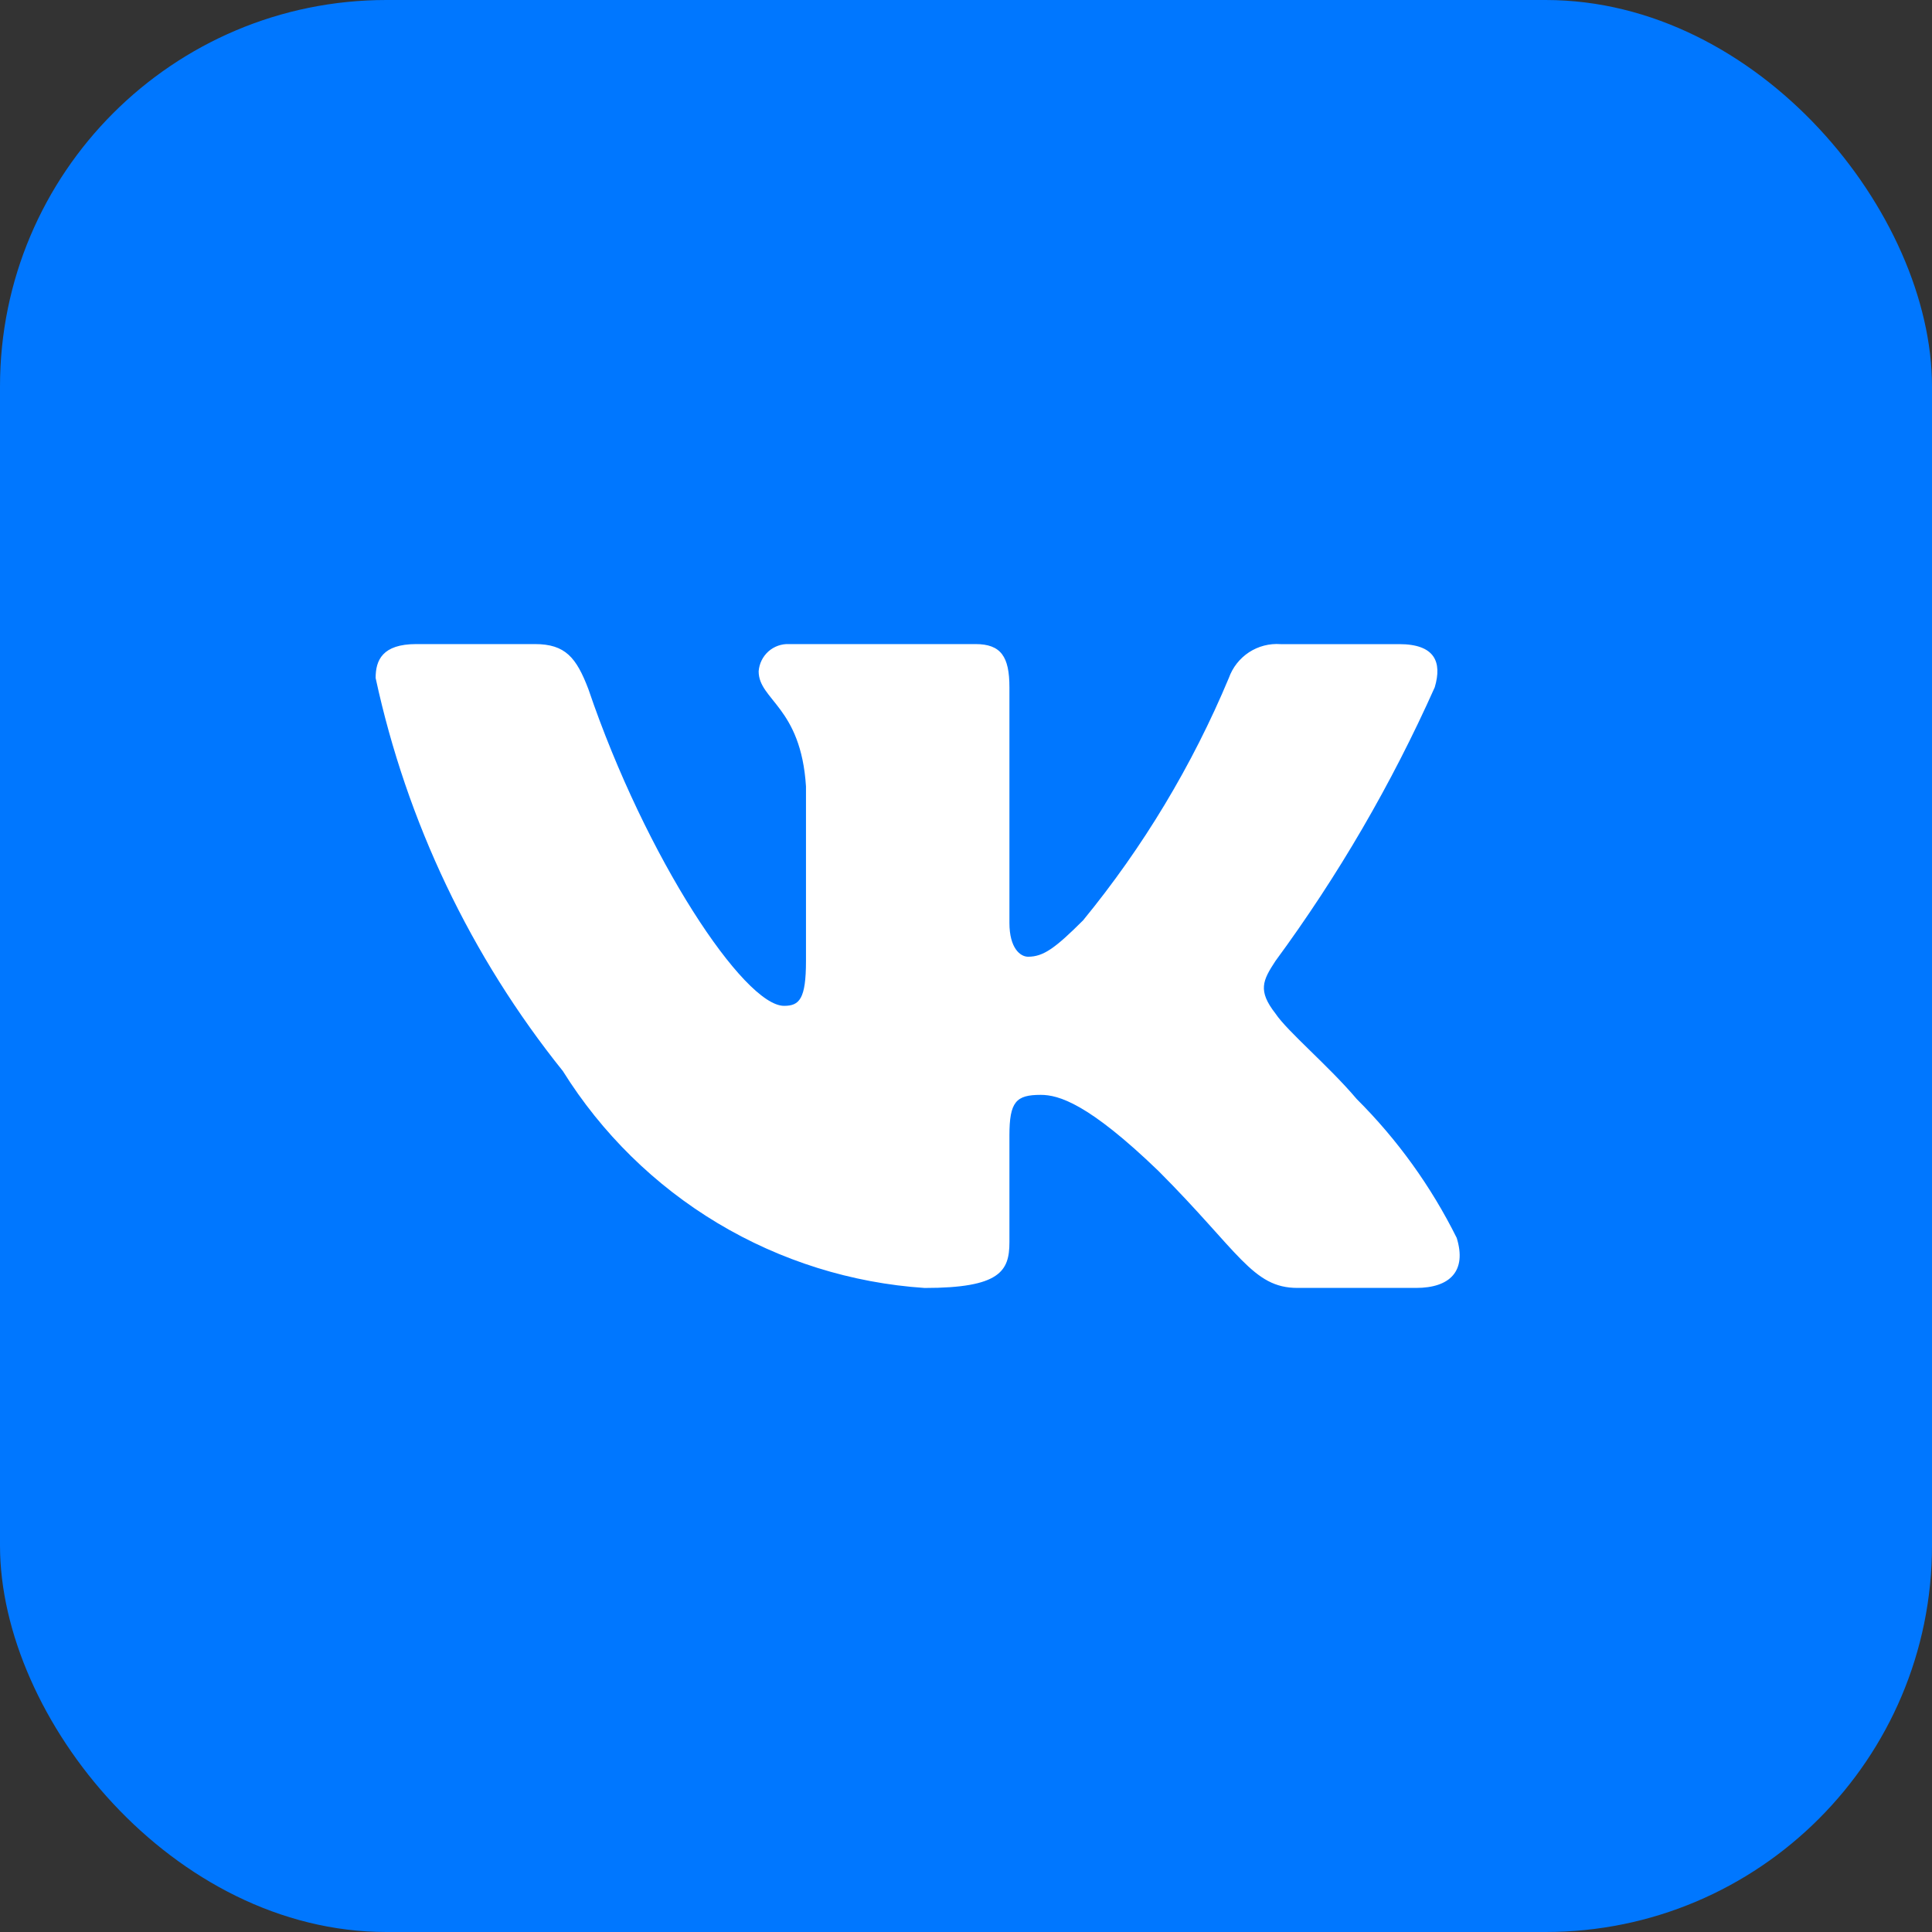 <?xml version="1.0" encoding="UTF-8"?> <svg xmlns="http://www.w3.org/2000/svg" width="40" height="40" viewBox="0 0 40 40" fill="none"><rect x="0" y="0" width="40" height="40" fill="#333333" stroke="none"/><rect width="40" height="40" rx="8" fill="#0077FF"></rect><path d="M29.319 26.665H26.862C25.932 26.665 25.652 25.913 23.986 24.245C22.531 22.842 21.916 22.668 21.547 22.668C21.038 22.668 20.899 22.808 20.899 23.509V25.719C20.899 26.316 20.705 26.666 19.144 26.666C17.629 26.565 16.16 26.104 14.858 25.324C13.556 24.543 12.458 23.464 11.654 22.176C9.747 19.801 8.42 17.014 7.777 14.037C7.777 13.668 7.917 13.335 8.619 13.335H11.075C11.706 13.335 11.933 13.616 12.181 14.265C13.373 17.773 15.407 20.825 16.233 20.825C16.55 20.825 16.687 20.685 16.687 19.896V16.282C16.583 14.633 15.707 14.494 15.707 13.898C15.719 13.74 15.791 13.594 15.908 13.488C16.026 13.383 16.18 13.328 16.337 13.335H20.197C20.725 13.335 20.899 13.597 20.899 14.228V19.107C20.899 19.633 21.125 19.808 21.285 19.808C21.601 19.808 21.845 19.633 22.425 19.054C23.669 17.536 24.685 15.846 25.442 14.036C25.52 13.818 25.666 13.632 25.859 13.505C26.052 13.379 26.282 13.319 26.512 13.336H28.968C29.705 13.336 29.861 13.704 29.705 14.229C28.811 16.231 27.706 18.13 26.407 19.896C26.142 20.3 26.037 20.51 26.407 20.984C26.651 21.352 27.512 22.071 28.09 22.755C28.933 23.595 29.631 24.566 30.16 25.63C30.371 26.315 30.02 26.665 29.319 26.665Z" fill="white"></path></svg> 